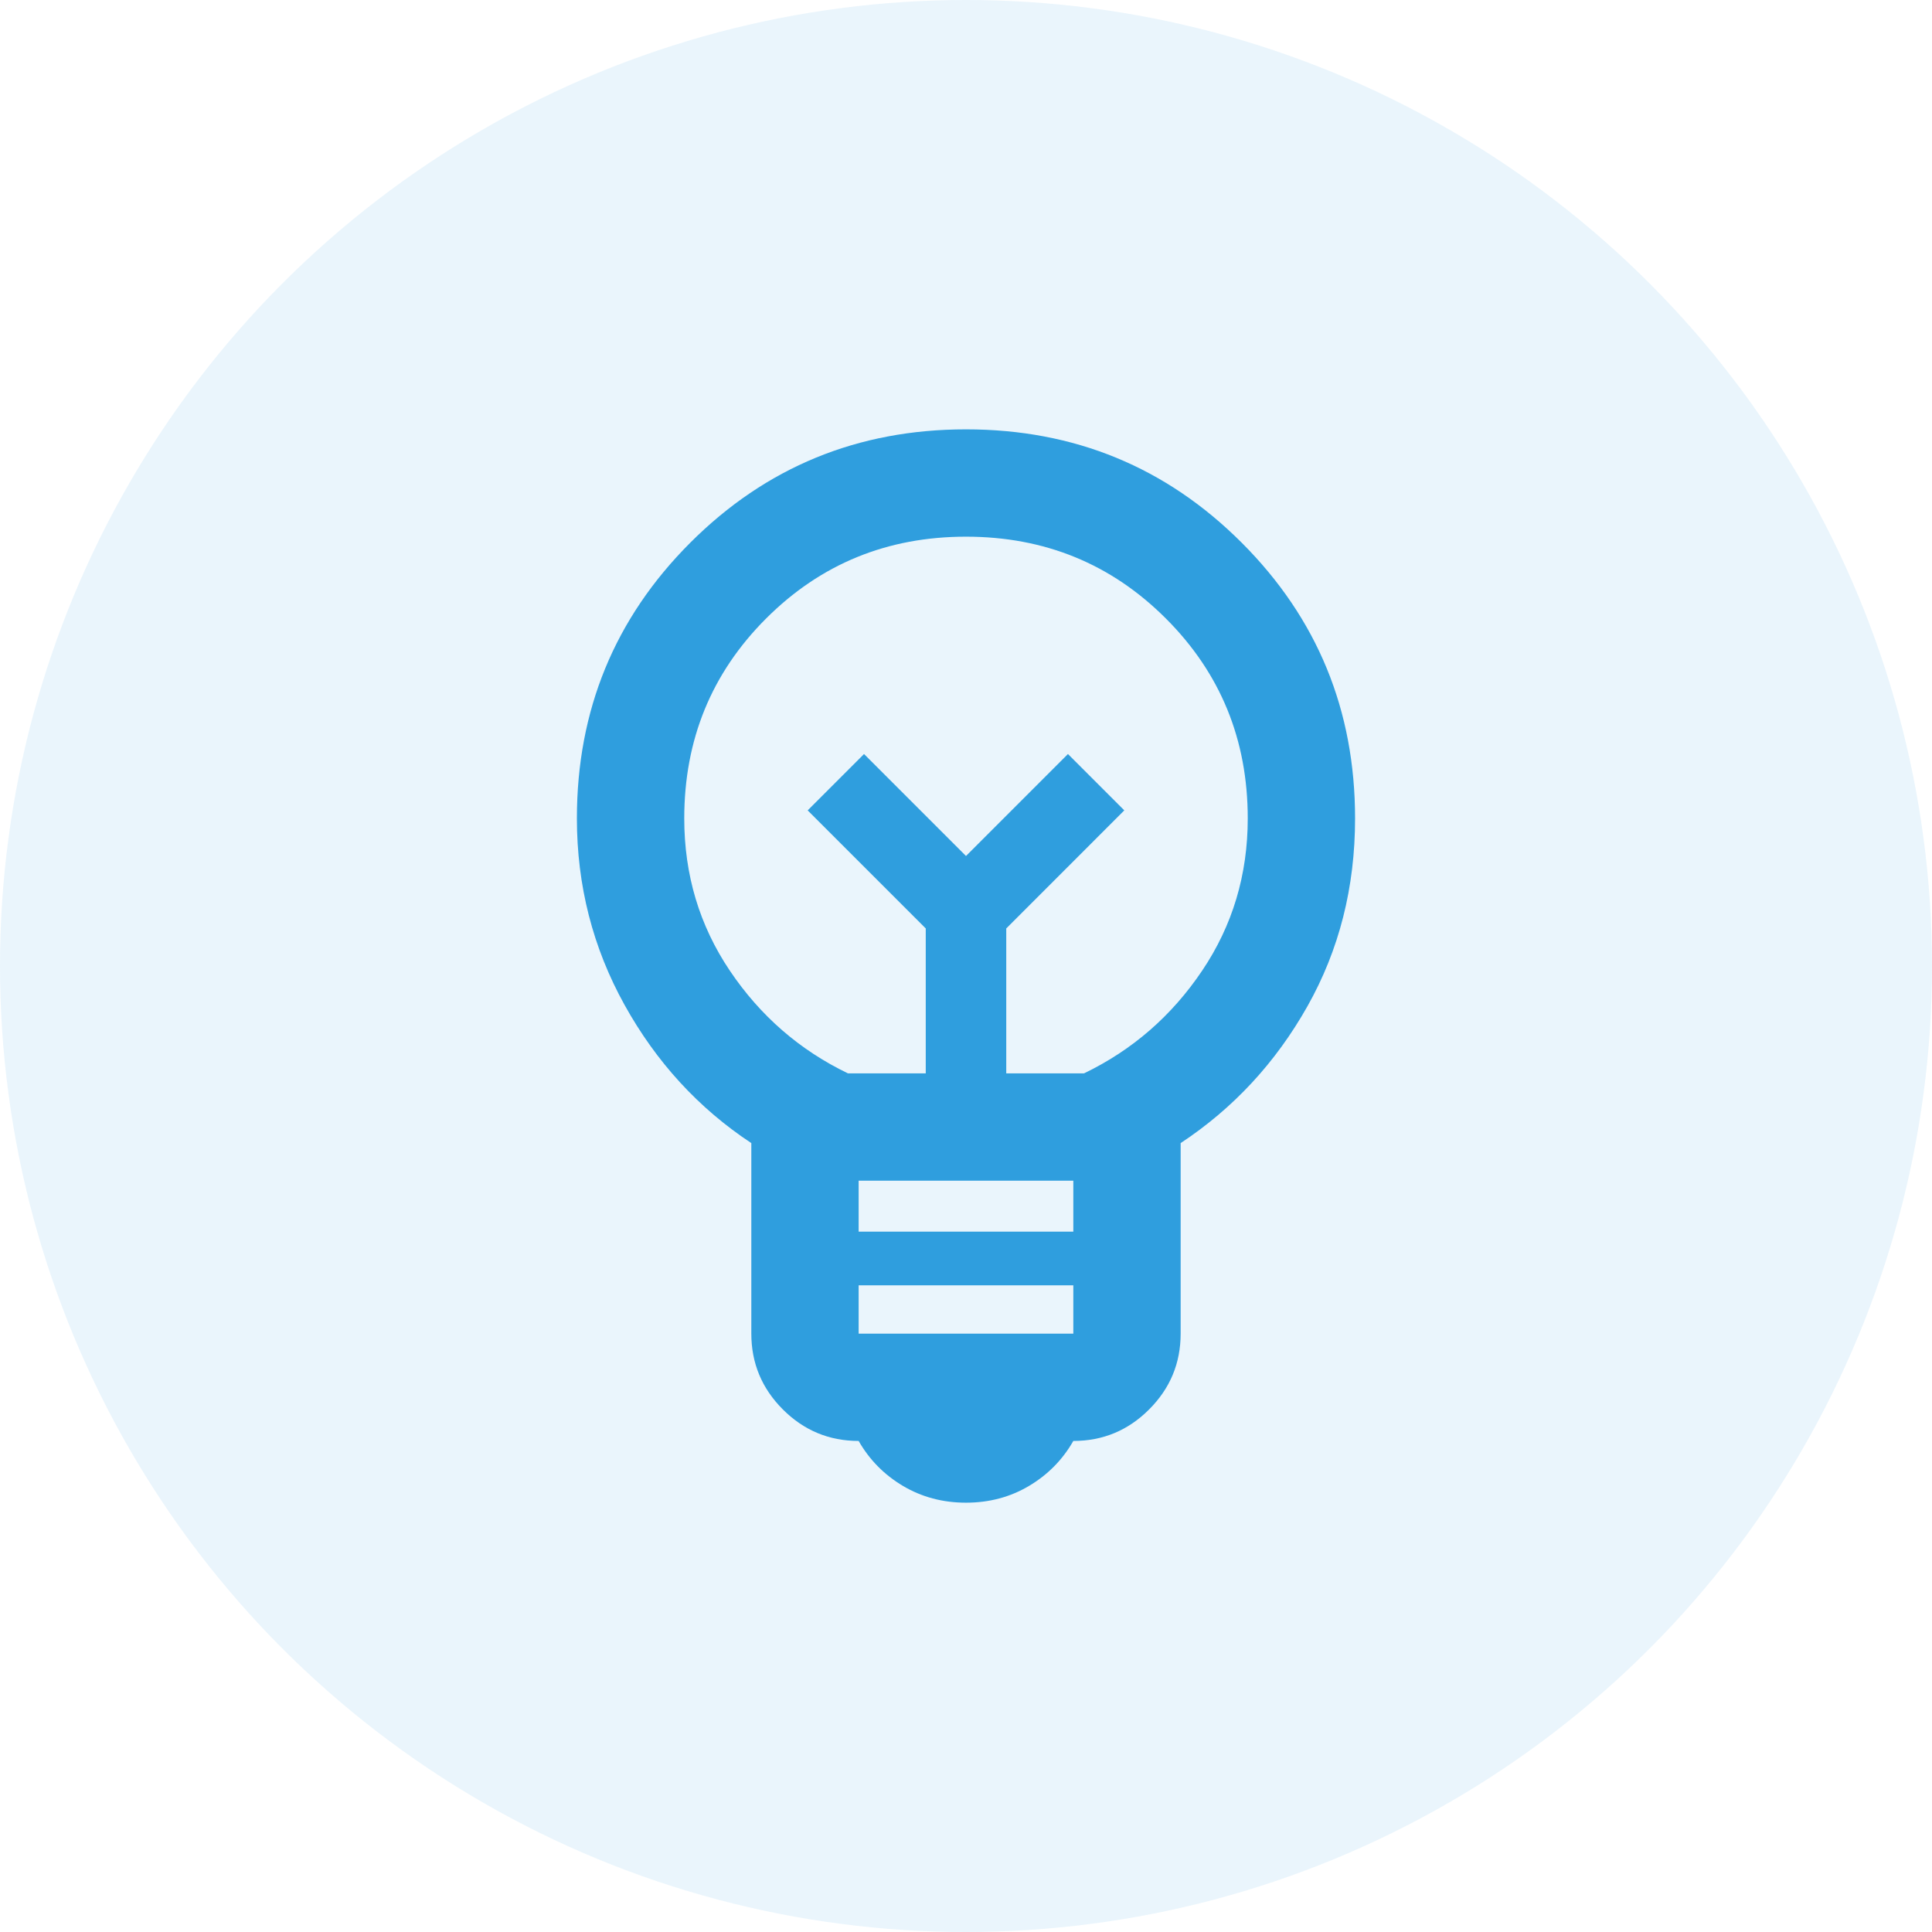 <svg width="60" height="60" viewBox="0 0 60 60" fill="none" xmlns="http://www.w3.org/2000/svg">
<circle opacity="0.1" cx="30" cy="30" r="30" fill="#2f9ede"/>
<path d="M30 46.667C29.278 46.667 28.625 46.493 28.041 46.146C27.458 45.799 27 45.334 26.666 44.75C25.75 44.75 24.965 44.424 24.312 43.771C23.66 43.118 23.333 42.334 23.333 41.417V35.5C21.694 34.417 20.382 32.986 19.396 31.209C18.41 29.431 17.916 27.5 17.916 25.417C17.916 22.056 19.09 19.202 21.437 16.854C23.785 14.507 26.639 13.334 30 13.334C33.361 13.334 36.215 14.507 38.562 16.854C40.91 19.202 42.083 22.056 42.083 25.417C42.083 27.556 41.59 29.5 40.604 31.25C39.618 33 38.305 34.417 36.666 35.5V41.417C36.666 42.334 36.34 43.118 35.687 43.771C35.035 44.424 34.25 44.75 33.333 44.75C33 45.334 32.541 45.799 31.958 46.146C31.375 46.493 30.722 46.667 30 46.667ZM26.666 41.417H33.333V39.917H26.666V41.417ZM26.666 38.25H33.333V36.667H26.666V38.25ZM26.333 33.334H28.75V28.834L25.083 25.167L26.833 23.417L30 26.584L33.166 23.417L34.916 25.167L31.25 28.834V33.334H33.666C35.166 32.611 36.389 31.549 37.333 30.146C38.278 28.743 38.75 27.167 38.75 25.417C38.75 22.972 37.903 20.903 36.208 19.209C34.514 17.514 32.444 16.667 30 16.667C27.555 16.667 25.486 17.514 23.791 19.209C22.097 20.903 21.25 22.972 21.25 25.417C21.25 27.167 21.722 28.743 22.666 30.146C23.611 31.549 24.833 32.611 26.333 33.334Z" fill="#2f9ede"/>
</svg>
